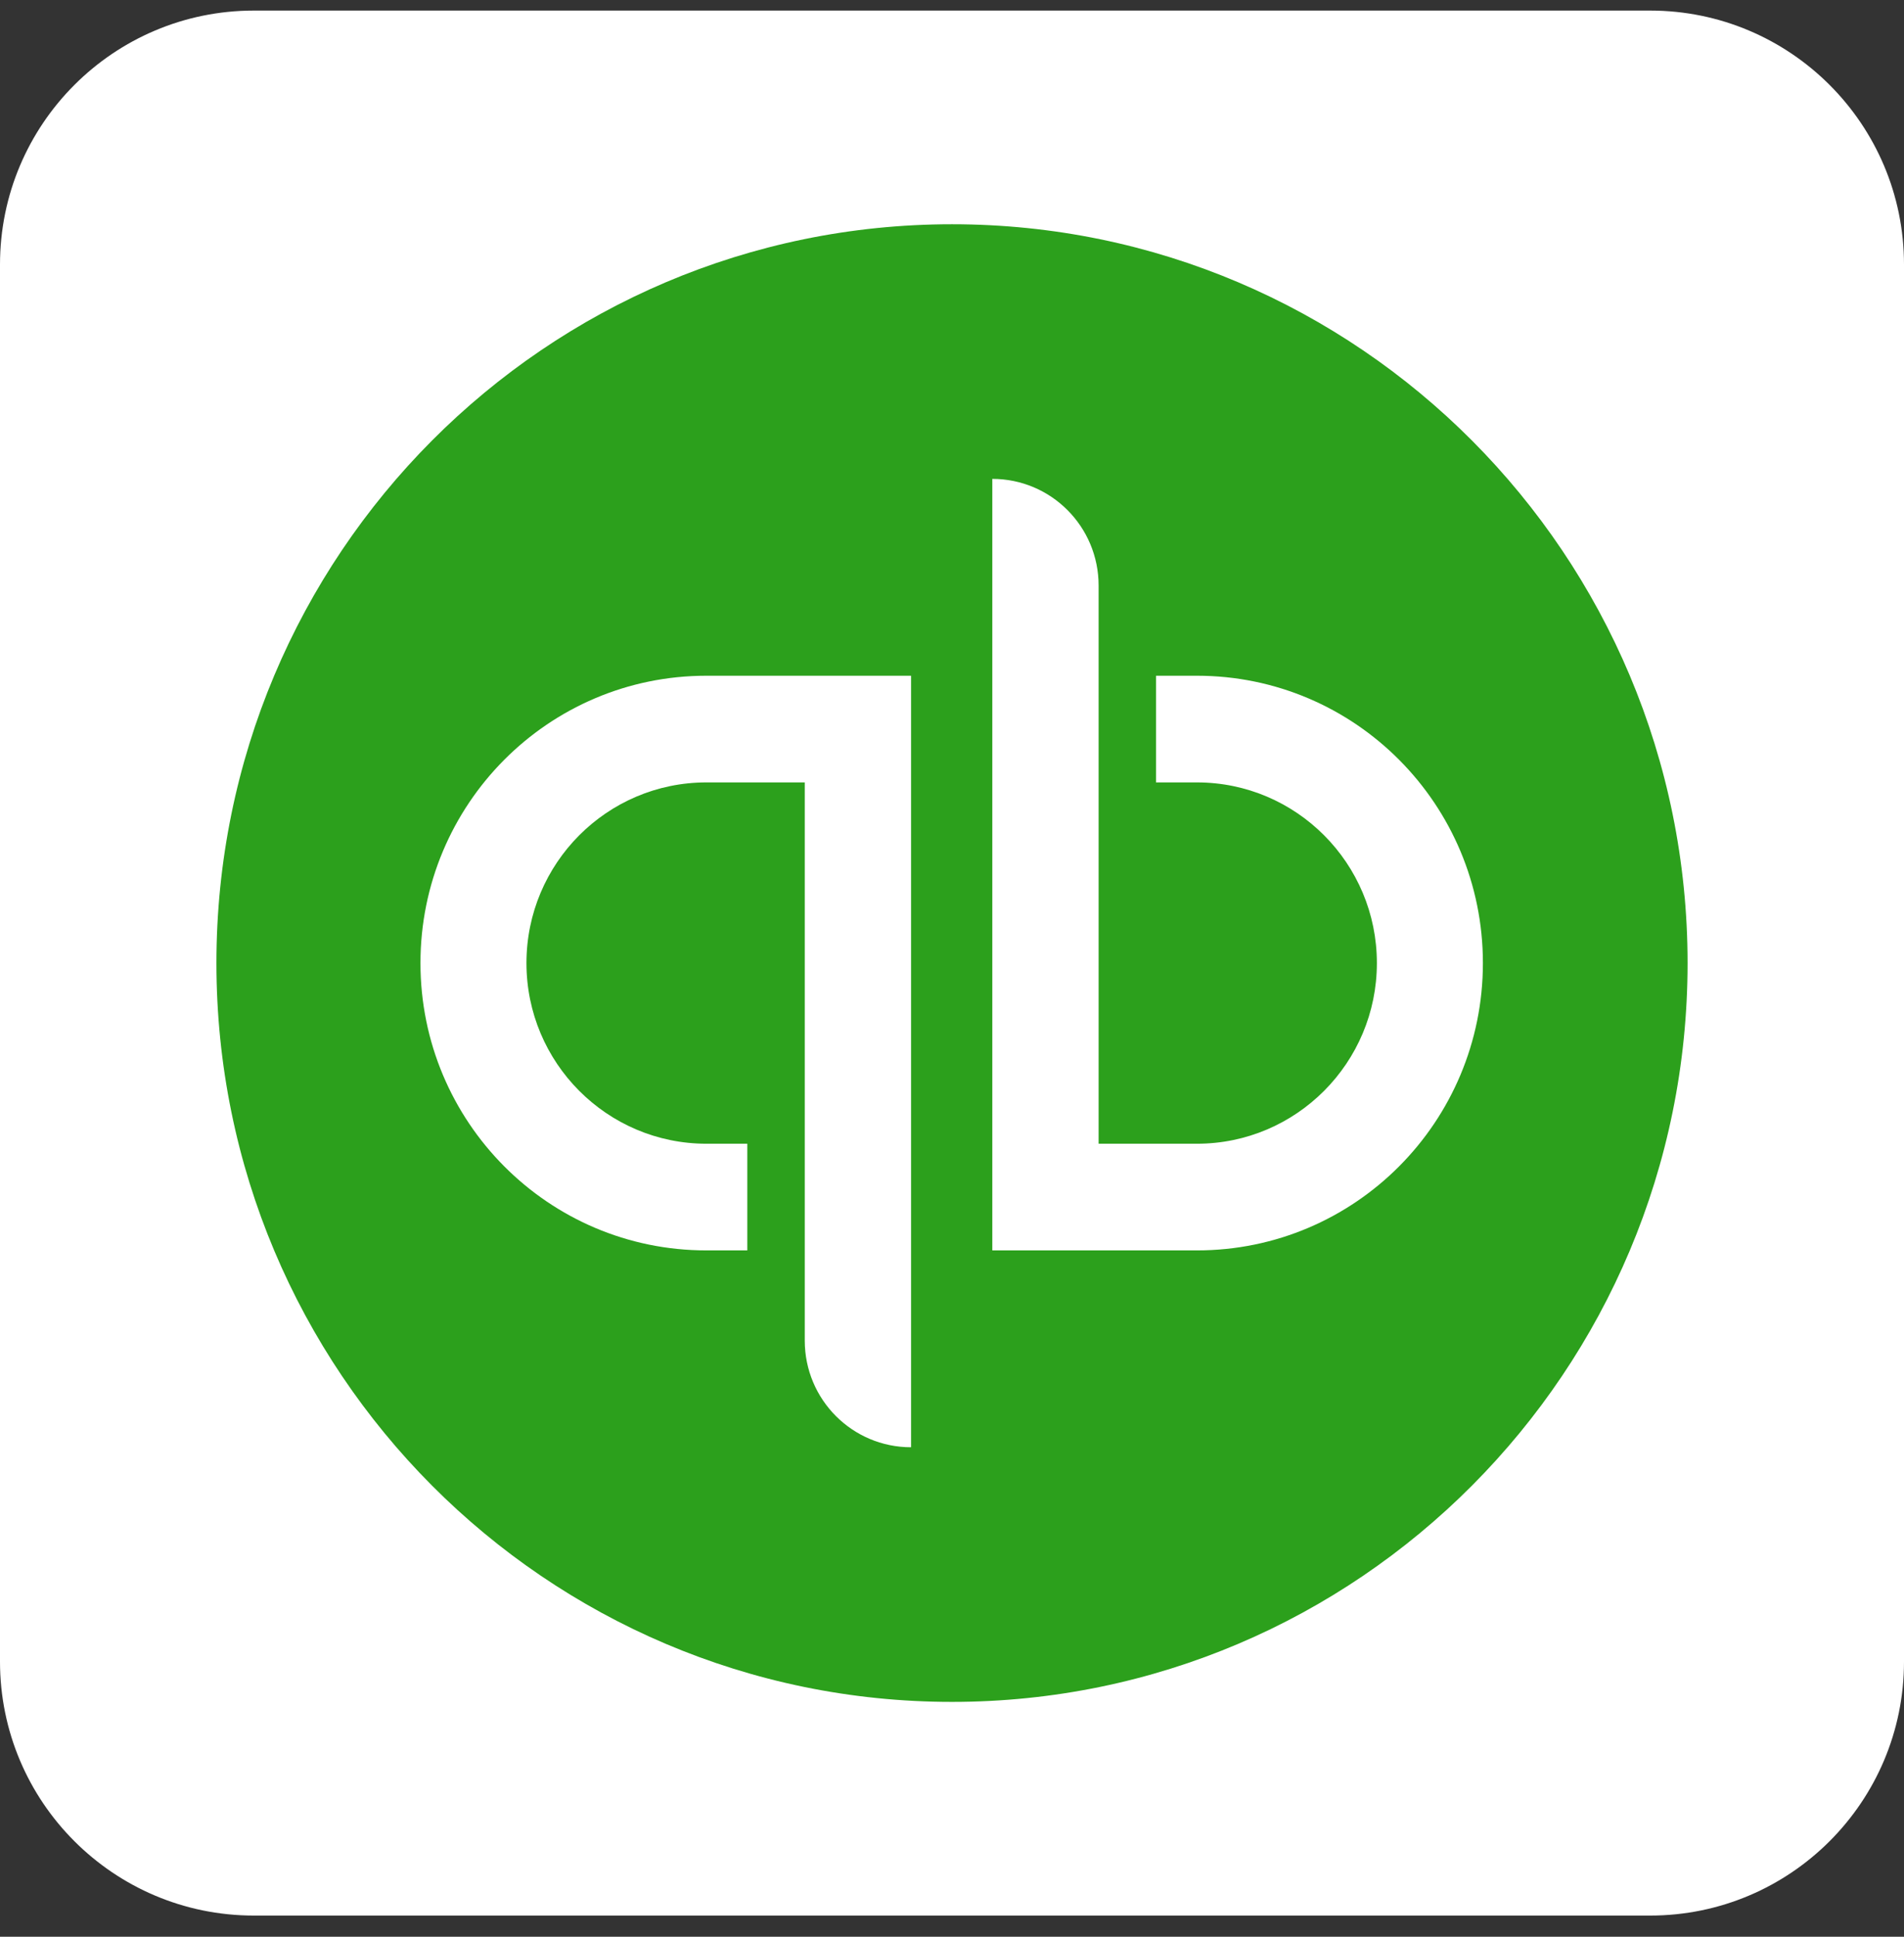 <svg width="60" height="61" viewBox="0 0 60 61" fill="none" xmlns="http://www.w3.org/2000/svg">
<rect x="0" y="0" width="60" height="61" fill="#333333" stroke="none"/>
<path d="M52 0.333H8C3.582 0.333 0 3.915 0 8.333V52.333C0 56.751 3.582 60.333 8 60.333H52C56.418 60.333 60 56.751 60 52.333V8.333C60 3.915 56.418 0.333 52 0.333Z" fill="white"/>
<path d="M30 53.603C42.8 53.603 53.18 43.183 53.18 30.333C53.18 17.483 42.8 7.063 30 7.063C17.2 7.063 6.82 17.483 6.82 30.333C6.82 43.183 17.2 53.603 30 53.603Z" fill="#2CA01C"/>
<path d="M22.26 21.283C17.28 21.283 13.25 25.333 13.25 30.333C13.25 35.333 17.28 39.383 22.26 39.383H23.55V36.023H22.26C19.13 36.023 16.59 33.473 16.59 30.333C16.59 27.193 19.13 24.643 22.26 24.643H25.36V42.223C25.36 44.083 26.86 45.583 28.71 45.583V21.283H22.27H22.26Z" fill="white"/>
<path d="M37.719 39.383C42.7 39.383 46.73 35.333 46.73 30.333C46.73 25.333 42.7 21.283 37.719 21.283H36.429V24.643H37.719C40.849 24.643 43.389 27.193 43.389 30.333C43.389 33.473 40.849 36.023 37.719 36.023H34.62V18.443C34.62 16.583 33.12 15.083 31.27 15.083V39.383H37.709H37.719Z" fill="white"/>
</svg>
